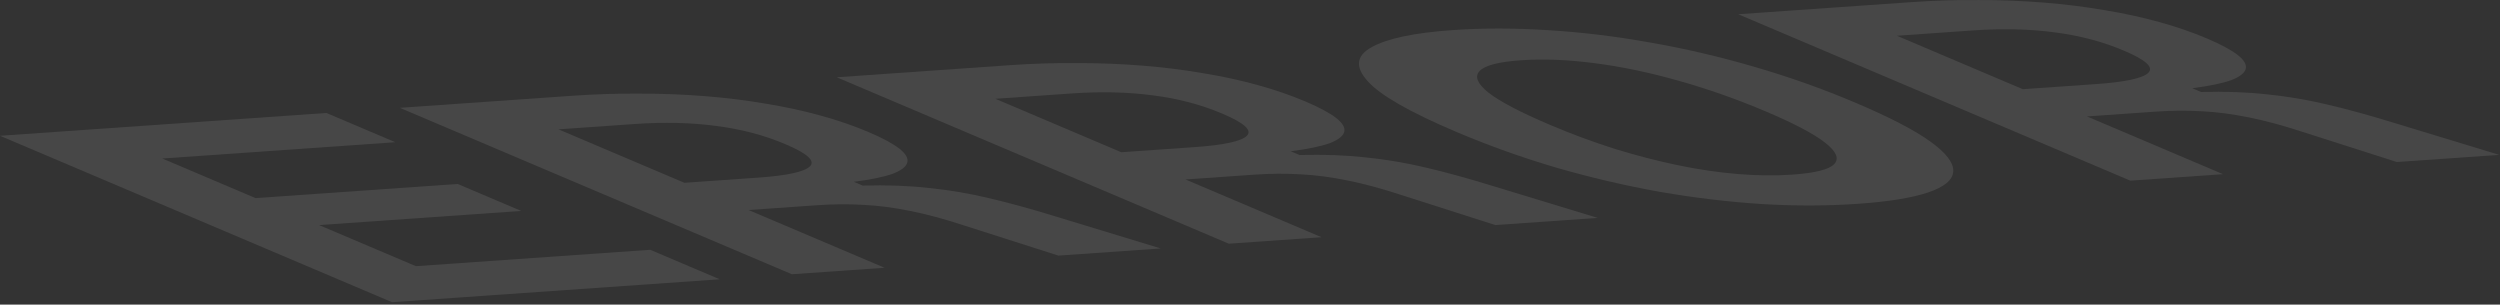 <svg width="591" height="72" viewBox="0 0 591 72" fill="none" xmlns="http://www.w3.org/2000/svg">
<rect x="0" y="0" width="591" height="72" fill="#333333" stroke="none"/>
<path d="M92.682 71.441L0.001 32.1L22.067 30.557L114.748 69.898L92.682 71.441ZM107.9 70.376L91.47 63.402L153.713 59.05L170.142 66.024L107.9 70.376ZM68.581 53.686L53.555 47.309L108.189 43.488L123.214 49.866L68.581 53.686ZM31.509 37.95L15.219 31.036L77.157 26.705L93.446 33.619L31.509 37.95Z" fill="white" fill-opacity="0.1"/>
<path d="M187.201 64.831L94.52 25.491L135.305 22.639C140.783 22.255 146.176 22.087 151.482 22.132C156.695 22.138 161.775 22.338 166.722 22.733C171.67 23.127 176.434 23.72 181.014 24.51C185.602 25.254 189.956 26.199 194.075 27.346C198.101 28.453 201.846 29.742 205.31 31.212C208.587 32.603 211.024 33.913 212.623 35.144C214.129 36.335 214.748 37.425 214.482 38.416C214.216 39.407 213.064 40.297 211.027 41.087C208.896 41.838 205.833 42.469 201.837 42.98L203.943 43.874C209.585 43.711 214.818 43.9 219.64 44.443C224.47 44.938 229.199 45.741 233.826 46.852C238.554 47.957 243.731 49.377 249.356 51.112L274.401 58.734L250.204 60.426L227.933 53.305C223.275 51.779 219.054 50.639 215.27 49.886C211.392 49.092 207.713 48.609 204.233 48.436C200.659 48.223 196.995 48.248 193.241 48.51L176.958 49.649L209.115 63.299L187.201 64.831ZM161.792 43.211L179.14 41.998C186.039 41.516 190.148 40.627 191.468 39.331C192.788 38.035 190.873 36.295 185.724 34.109C180.669 31.963 175.196 30.518 169.304 29.773C163.421 28.98 156.979 28.829 149.979 29.319L132.021 30.575L161.792 43.211Z" fill="white" fill-opacity="0.1"/>
<path d="M290.488 57.609L197.807 18.268L238.592 15.416C244.07 15.033 249.463 14.864 254.769 14.91C259.982 14.915 265.062 15.116 270.01 15.51C274.957 15.905 279.721 16.497 284.301 17.288C288.889 18.032 293.243 18.977 297.362 20.123C301.388 21.231 305.133 22.519 308.597 23.989C311.874 25.38 314.311 26.691 315.91 27.921C317.416 29.112 318.035 30.203 317.769 31.193C317.503 32.184 316.352 33.074 314.314 33.865C312.183 34.616 309.12 35.246 305.124 35.757L307.23 36.651C312.873 36.488 318.105 36.678 322.927 37.22C327.757 37.715 332.486 38.519 337.113 39.63C341.841 40.734 347.018 42.154 352.643 43.89L377.688 51.511L353.491 53.203L331.22 46.082C326.562 44.556 322.341 43.417 318.557 42.663C314.679 41.87 311 41.386 307.52 41.213C303.946 41 300.282 41.025 296.528 41.288L280.245 42.426L312.402 56.076L290.488 57.609ZM265.079 35.989L282.427 34.776C289.326 34.293 293.435 33.404 294.755 32.108C296.075 30.813 294.16 29.072 289.011 26.887C283.956 24.741 278.483 23.295 272.592 22.55C266.708 21.758 260.266 21.607 253.266 22.096L235.308 23.352L265.079 35.989Z" fill="white" fill-opacity="0.1"/>
<path d="M439.265 48.177C431.96 48.688 424.387 48.708 416.544 48.239C408.608 47.729 400.547 46.765 392.362 45.347C384.185 43.883 376.031 41.977 367.901 39.629C359.779 37.235 351.88 34.408 344.204 31.15C333.25 26.501 326.296 22.52 323.341 19.209C320.292 15.859 320.59 13.177 324.236 11.163C327.89 9.102 334.282 7.753 343.413 7.114C350.515 6.618 358.034 6.624 365.97 7.134C373.812 7.604 381.822 8.571 389.999 10.036C398.185 11.453 406.436 13.376 414.753 15.803C422.976 18.19 430.973 21.033 438.743 24.331C446.701 27.709 452.559 30.747 456.319 33.446C460.078 36.146 461.887 38.519 461.745 40.565C461.611 42.565 459.632 44.207 455.807 45.493C451.982 46.779 446.468 47.673 439.265 48.177ZM423.725 41.28C429.102 40.904 432.399 40.072 433.618 38.783C434.836 37.494 434.115 35.809 431.456 33.727C428.796 31.645 424.143 29.193 417.496 26.372C410.568 23.431 403.656 20.999 396.759 19.074C389.963 17.143 383.425 15.772 377.143 14.961C370.768 14.111 364.892 13.874 359.515 14.25C354.239 14.619 350.988 15.471 349.762 16.806C348.544 18.095 349.261 19.804 351.912 21.933C354.666 24.054 359.506 26.585 366.434 29.526C371.489 31.672 376.588 33.56 381.729 35.191C386.878 36.775 391.876 38.068 396.721 39.072C401.567 40.075 406.264 40.765 410.813 41.141C415.363 41.517 419.666 41.563 423.725 41.28Z" fill="white" fill-opacity="0.1"/>
<path d="M503.601 42.706L410.92 3.366L451.705 0.514C457.183 0.131 462.576 -0.038 467.882 0.007C473.095 0.013 478.175 0.213 483.123 0.608C488.07 1.002 492.834 1.595 497.414 2.386C502.002 3.129 506.356 4.074 510.476 5.221C514.502 6.328 518.247 7.617 521.71 9.087C524.987 10.478 527.425 11.789 529.024 13.019C530.529 14.21 531.149 15.3 530.882 16.291C530.616 17.282 529.465 18.172 527.427 18.963C525.296 19.713 522.233 20.344 518.237 20.855L520.344 21.749C525.986 21.586 531.218 21.775 536.04 22.318C540.871 22.813 545.599 23.616 550.226 24.728C554.954 25.832 560.131 27.252 565.756 28.987L590.801 36.609L566.604 38.301L544.333 31.18C539.676 29.654 535.455 28.514 531.67 27.761C527.792 26.967 524.113 26.484 520.633 26.311C517.059 26.098 513.395 26.123 509.641 26.385L493.358 27.524L525.515 41.174L503.601 42.706ZM478.192 21.086L495.541 19.873C502.439 19.391 506.549 18.502 507.868 17.206C509.188 15.91 507.274 14.17 502.125 11.984C497.069 9.838 491.596 8.393 485.705 7.648C479.821 6.856 473.379 6.704 466.379 7.194L448.422 8.45L478.192 21.086Z" fill="white" fill-opacity="0.1"/>
</svg>
